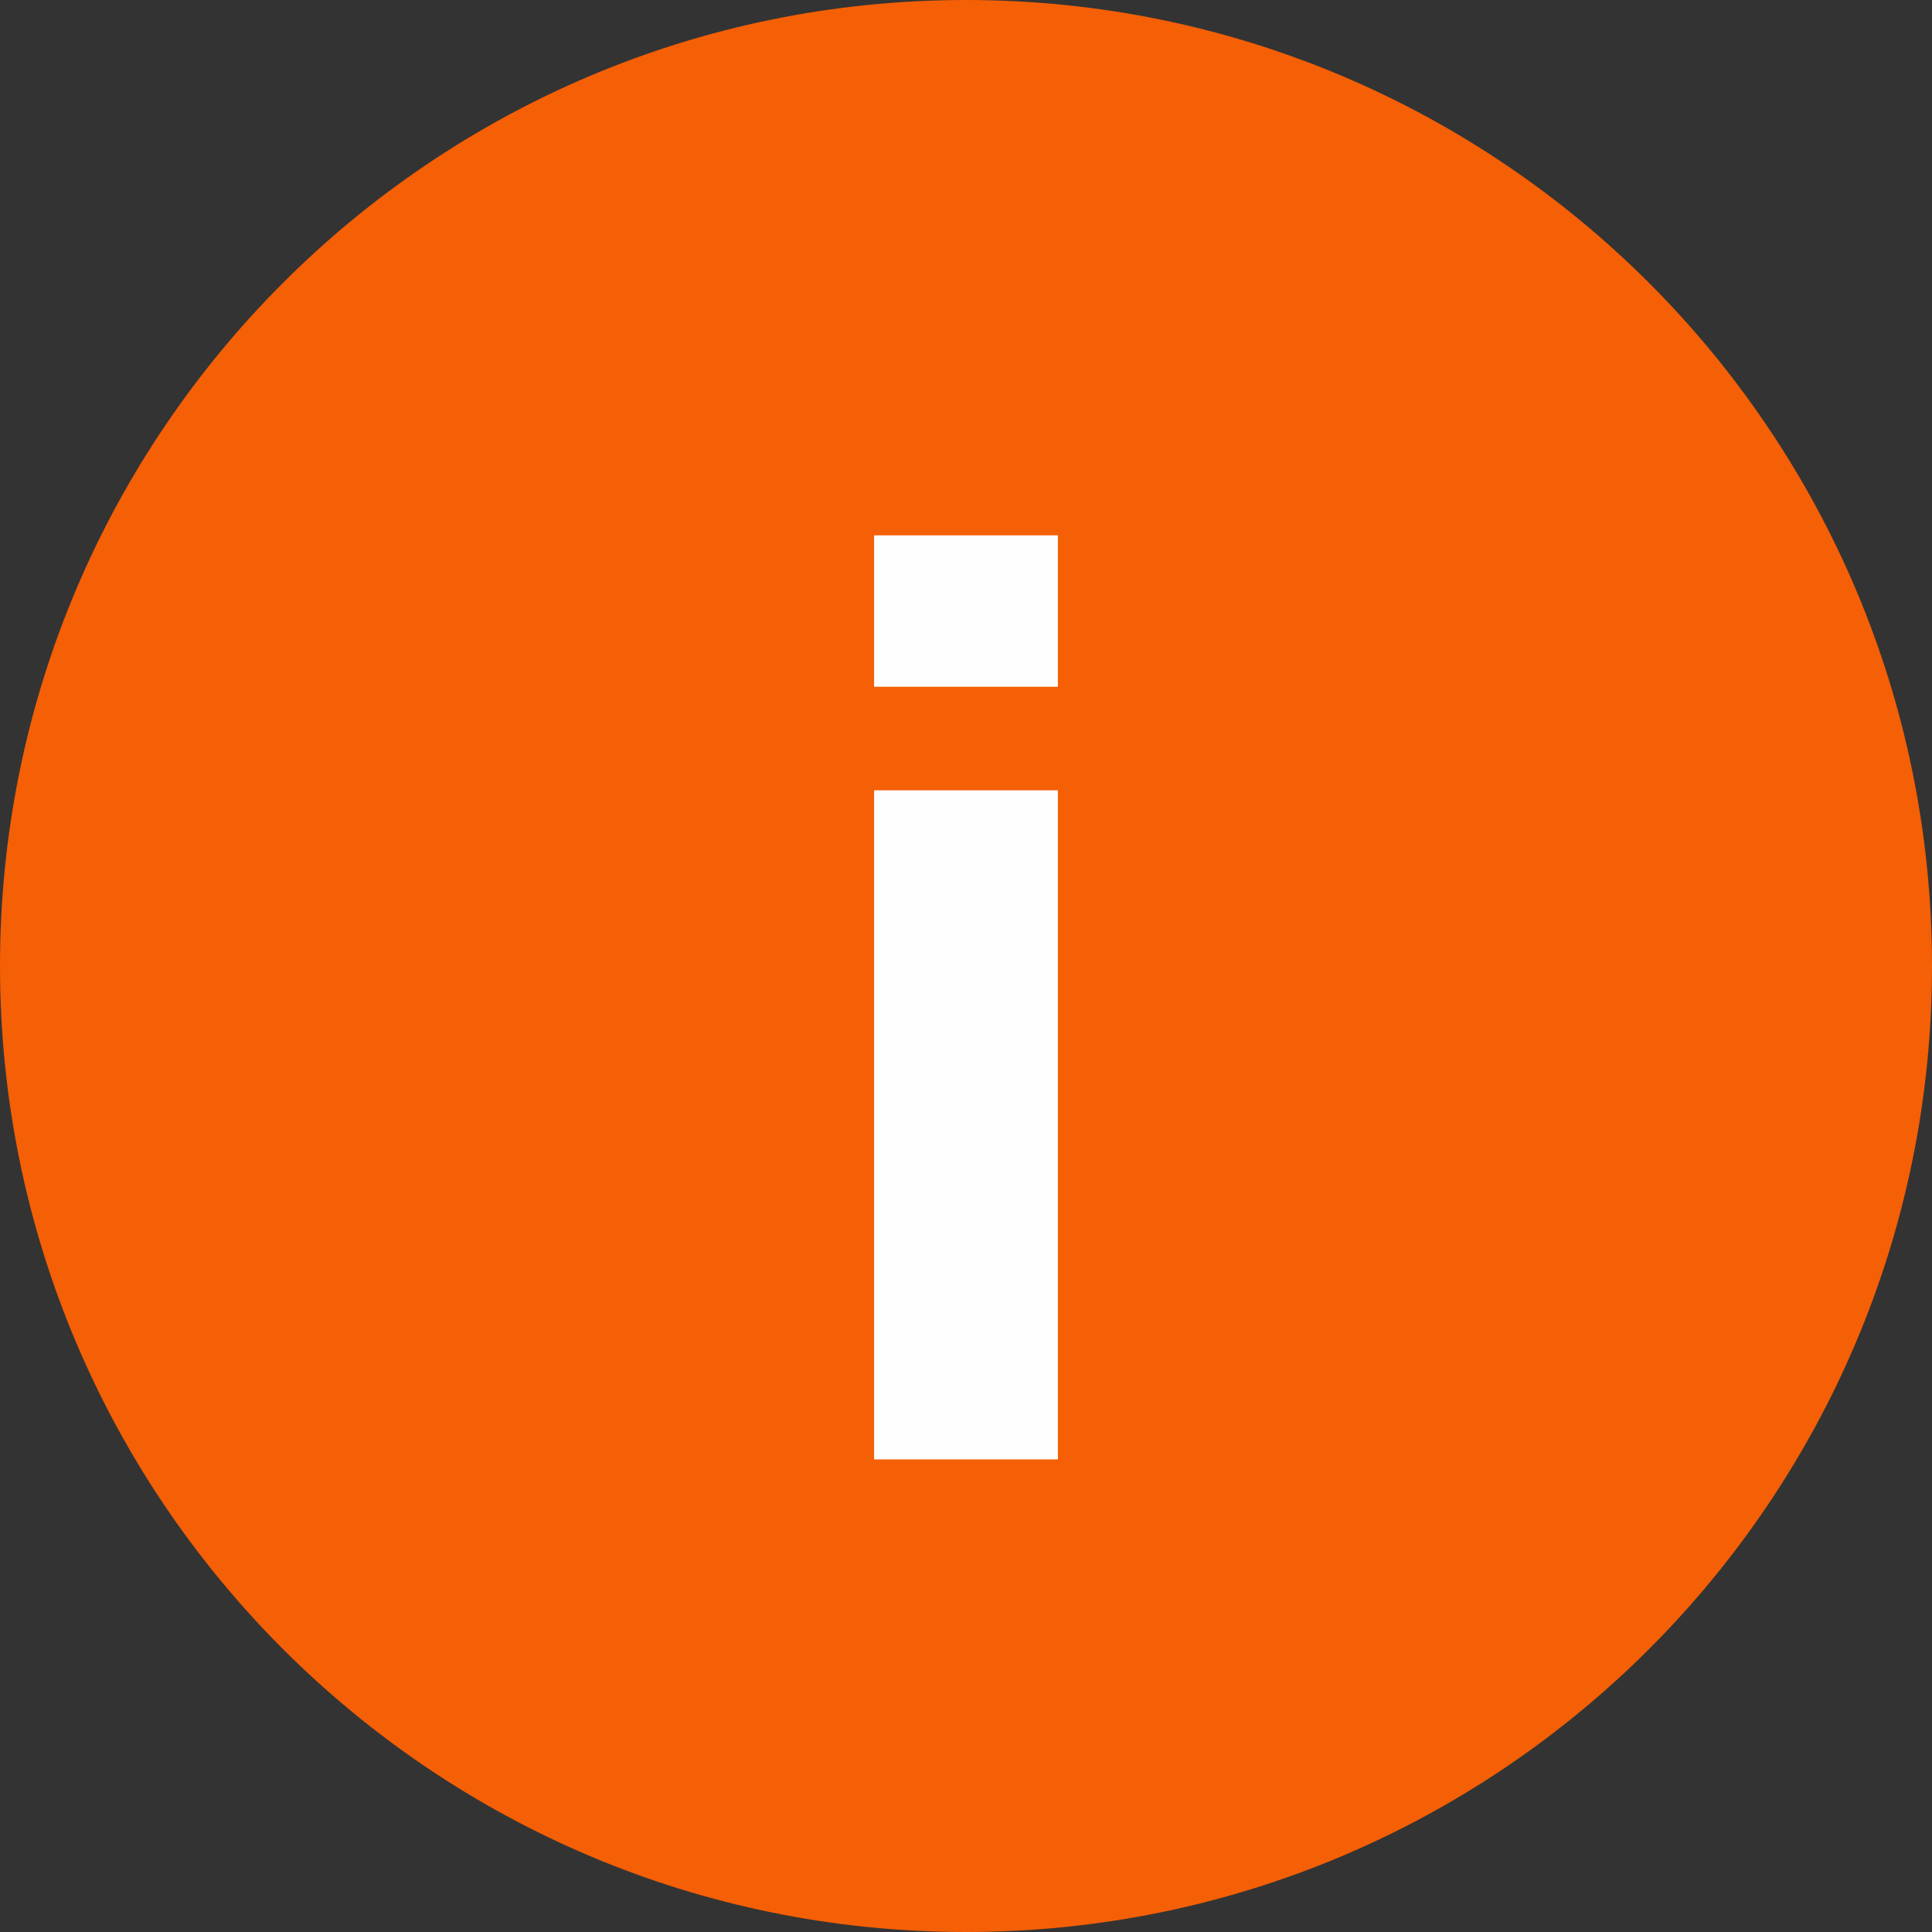 <?xml version="1.0" encoding="UTF-8"?>
<svg width="64px" height="64px" viewBox="0 0 64 64" version="1.1" xmlns="http://www.w3.org/2000/svg" xmlns:xlink="http://www.w3.org/1999/xlink">
    <rect x="0" y="0" width="64" height="64" fill="#333333" stroke="none"/>
    <title>Group 4</title>
    <g id="Page-1" stroke="none" stroke-width="1" fill="none" fill-rule="evenodd">
        <g id="Group-4">
            <path d="M32,64 C49.673,64 64,49.673 64,32 C64,14.326 49.673,0 32,0 C14.327,0 0,14.326 0,32 C0,49.673 14.327,64 32,64" id="Fill-1" fill="#F55F05"></path>
            <path d="M28.956,48.344 L35.044,48.344 L35.044,26.18 L28.956,26.18 L28.956,48.344 Z M28.956,22.75 L35.044,22.75 L35.044,17.734 L28.956,17.734 L28.956,22.75 Z" id="Fill-3" fill="#FEFEFE"></path>
        </g>
    </g>
</svg>
